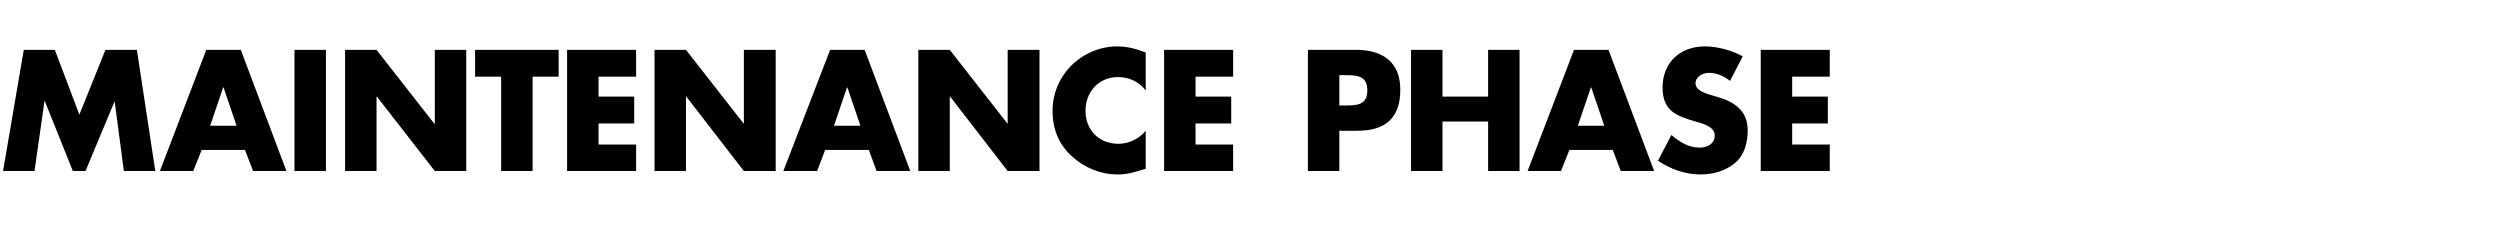 <?xml version="1.0" standalone="no"?><!DOCTYPE svg PUBLIC "-//W3C//DTD SVG 1.1//EN" "http://www.w3.org/Graphics/SVG/1.1/DTD/svg11.dtd"><svg xmlns="http://www.w3.org/2000/svg" version="1.1" width="652px" height="64.3px" viewBox="0 -10 652 64.3" style="top:-10px">  <desc>MAINTENANCE PHASE</desc>  <defs/>  <g id="Polygon47475">    <path d="M 6.2 3 L 14.3 3 L 20.7 19.9 L 27.5 3 L 35.7 3 L 40.5 34.6 L 32.3 34.6 L 29.9 16.4 L 29.9 16.4 L 22.3 34.6 L 19 34.6 L 11.7 16.4 L 11.6 16.4 L 9 34.6 L 0.8 34.6 L 6.2 3 Z M 52.6 29.1 L 50.4 34.6 L 41.7 34.6 L 53.8 3 L 62.8 3 L 74.7 34.6 L 66 34.6 L 63.9 29.1 L 52.6 29.1 Z M 58.3 12.8 L 58.2 12.8 L 54.8 22.8 L 61.7 22.8 L 58.3 12.8 Z M 85 34.6 L 76.8 34.6 L 76.8 3 L 85 3 L 85 34.6 Z M 90 3 L 98.2 3 L 113.3 22.3 L 113.4 22.3 L 113.4 3 L 121.6 3 L 121.6 34.6 L 113.4 34.6 L 98.3 15.2 L 98.2 15.2 L 98.2 34.6 L 90 34.6 L 90 3 Z M 138.9 34.6 L 130.7 34.6 L 130.7 10 L 123.9 10 L 123.9 3 L 145.7 3 L 145.7 10 L 138.9 10 L 138.9 34.6 Z M 156.1 10 L 156.1 15.2 L 165.4 15.2 L 165.4 22.2 L 156.1 22.2 L 156.1 27.7 L 165.9 27.7 L 165.9 34.6 L 147.9 34.6 L 147.9 3 L 165.9 3 L 165.9 10 L 156.1 10 Z M 170.7 3 L 178.9 3 L 194 22.3 L 194 22.3 L 194 3 L 202.3 3 L 202.3 34.6 L 194 34.6 L 179 15.2 L 178.9 15.2 L 178.9 34.6 L 170.7 34.6 L 170.7 3 Z M 215.2 29.1 L 213.1 34.6 L 204.3 34.6 L 216.5 3 L 225.5 3 L 237.4 34.6 L 228.6 34.6 L 226.6 29.1 L 215.2 29.1 Z M 221 12.8 L 220.9 12.8 L 217.5 22.8 L 224.4 22.8 L 221 12.8 Z M 239.5 3 L 247.7 3 L 262.8 22.3 L 262.8 22.3 L 262.8 3 L 271.1 3 L 271.1 34.6 L 262.8 34.6 L 247.8 15.2 L 247.7 15.2 L 247.7 34.6 L 239.5 34.6 L 239.5 3 Z M 298.8 13.6 C 297.1 11.3 294.4 10.1 291.6 10.1 C 286.5 10.1 283.1 14 283.1 18.9 C 283.1 23.9 286.6 27.5 291.7 27.5 C 294.4 27.5 297.1 26.2 298.8 24.1 C 298.8 24.1 298.8 34 298.8 34 C 296 34.9 294.1 35.5 291.5 35.5 C 287.1 35.5 282.9 33.8 279.6 30.8 C 276.1 27.7 274.5 23.6 274.5 18.9 C 274.5 14.5 276.2 10.4 279.2 7.3 C 282.3 4.1 286.8 2.1 291.3 2.1 C 293.9 2.1 296.3 2.7 298.8 3.7 C 298.8 3.7 298.8 13.6 298.8 13.6 Z M 311.8 10 L 311.8 15.2 L 321.1 15.2 L 321.1 22.2 L 311.8 22.2 L 311.8 27.7 L 321.6 27.7 L 321.6 34.6 L 303.6 34.6 L 303.6 3 L 321.6 3 L 321.6 10 L 311.8 10 Z M 341.1 3 C 341.1 3 353.68 2.98 353.7 3 C 360.5 3 365.2 6.1 365.2 13.4 C 365.2 20.9 361.2 24.1 354 24.1 C 353.98 24.15 349.3 24.1 349.3 24.1 L 349.3 34.6 L 341.1 34.6 L 341.1 3 Z M 349.3 17.5 C 349.3 17.5 350.7 17.51 350.7 17.5 C 353.7 17.5 356.6 17.5 356.6 13.6 C 356.6 9.7 353.9 9.6 350.7 9.6 C 350.7 9.62 349.3 9.6 349.3 9.6 L 349.3 17.5 Z M 388.1 15.2 L 388.1 3 L 396.3 3 L 396.3 34.6 L 388.1 34.6 L 388.1 21.7 L 376.2 21.7 L 376.2 34.6 L 368 34.6 L 368 3 L 376.2 3 L 376.2 15.2 L 388.1 15.2 Z M 409.3 29.1 L 407.1 34.6 L 398.4 34.6 L 410.5 3 L 419.5 3 L 431.4 34.6 L 422.7 34.6 L 420.6 29.1 L 409.3 29.1 Z M 415 12.8 L 414.9 12.8 L 411.5 22.8 L 418.4 22.8 L 415 12.8 Z M 451.2 11.1 C 449.7 9.9 447.8 9 445.7 9 C 444.2 9 442.2 9.9 442.2 11.7 C 442.2 13.5 444.4 14.2 445.9 14.7 C 445.9 14.7 448 15.3 448 15.3 C 452.4 16.6 455.8 18.9 455.8 24 C 455.8 27.1 455 30.4 452.5 32.5 C 450 34.6 446.7 35.5 443.5 35.5 C 439.5 35.5 435.6 34.1 432.4 31.9 C 432.4 31.9 435.9 25.2 435.9 25.2 C 438 27 440.4 28.5 443.2 28.5 C 445.2 28.5 447.2 27.6 447.2 25.3 C 447.2 23 444 22.2 442.2 21.7 C 437.1 20.2 433.6 18.9 433.6 12.8 C 433.6 6.3 438.2 2.1 444.6 2.1 C 447.8 2.1 451.7 3.1 454.5 4.7 C 454.5 4.7 451.2 11.1 451.2 11.1 Z M 467.4 10 L 467.4 15.2 L 476.7 15.2 L 476.7 22.2 L 467.4 22.2 L 467.4 27.7 L 477.2 27.7 L 477.2 34.6 L 459.2 34.6 L 459.2 3 L 477.2 3 L 477.2 10 L 467.4 10 Z " stroke="none" fill="#000"/>  </g></svg>